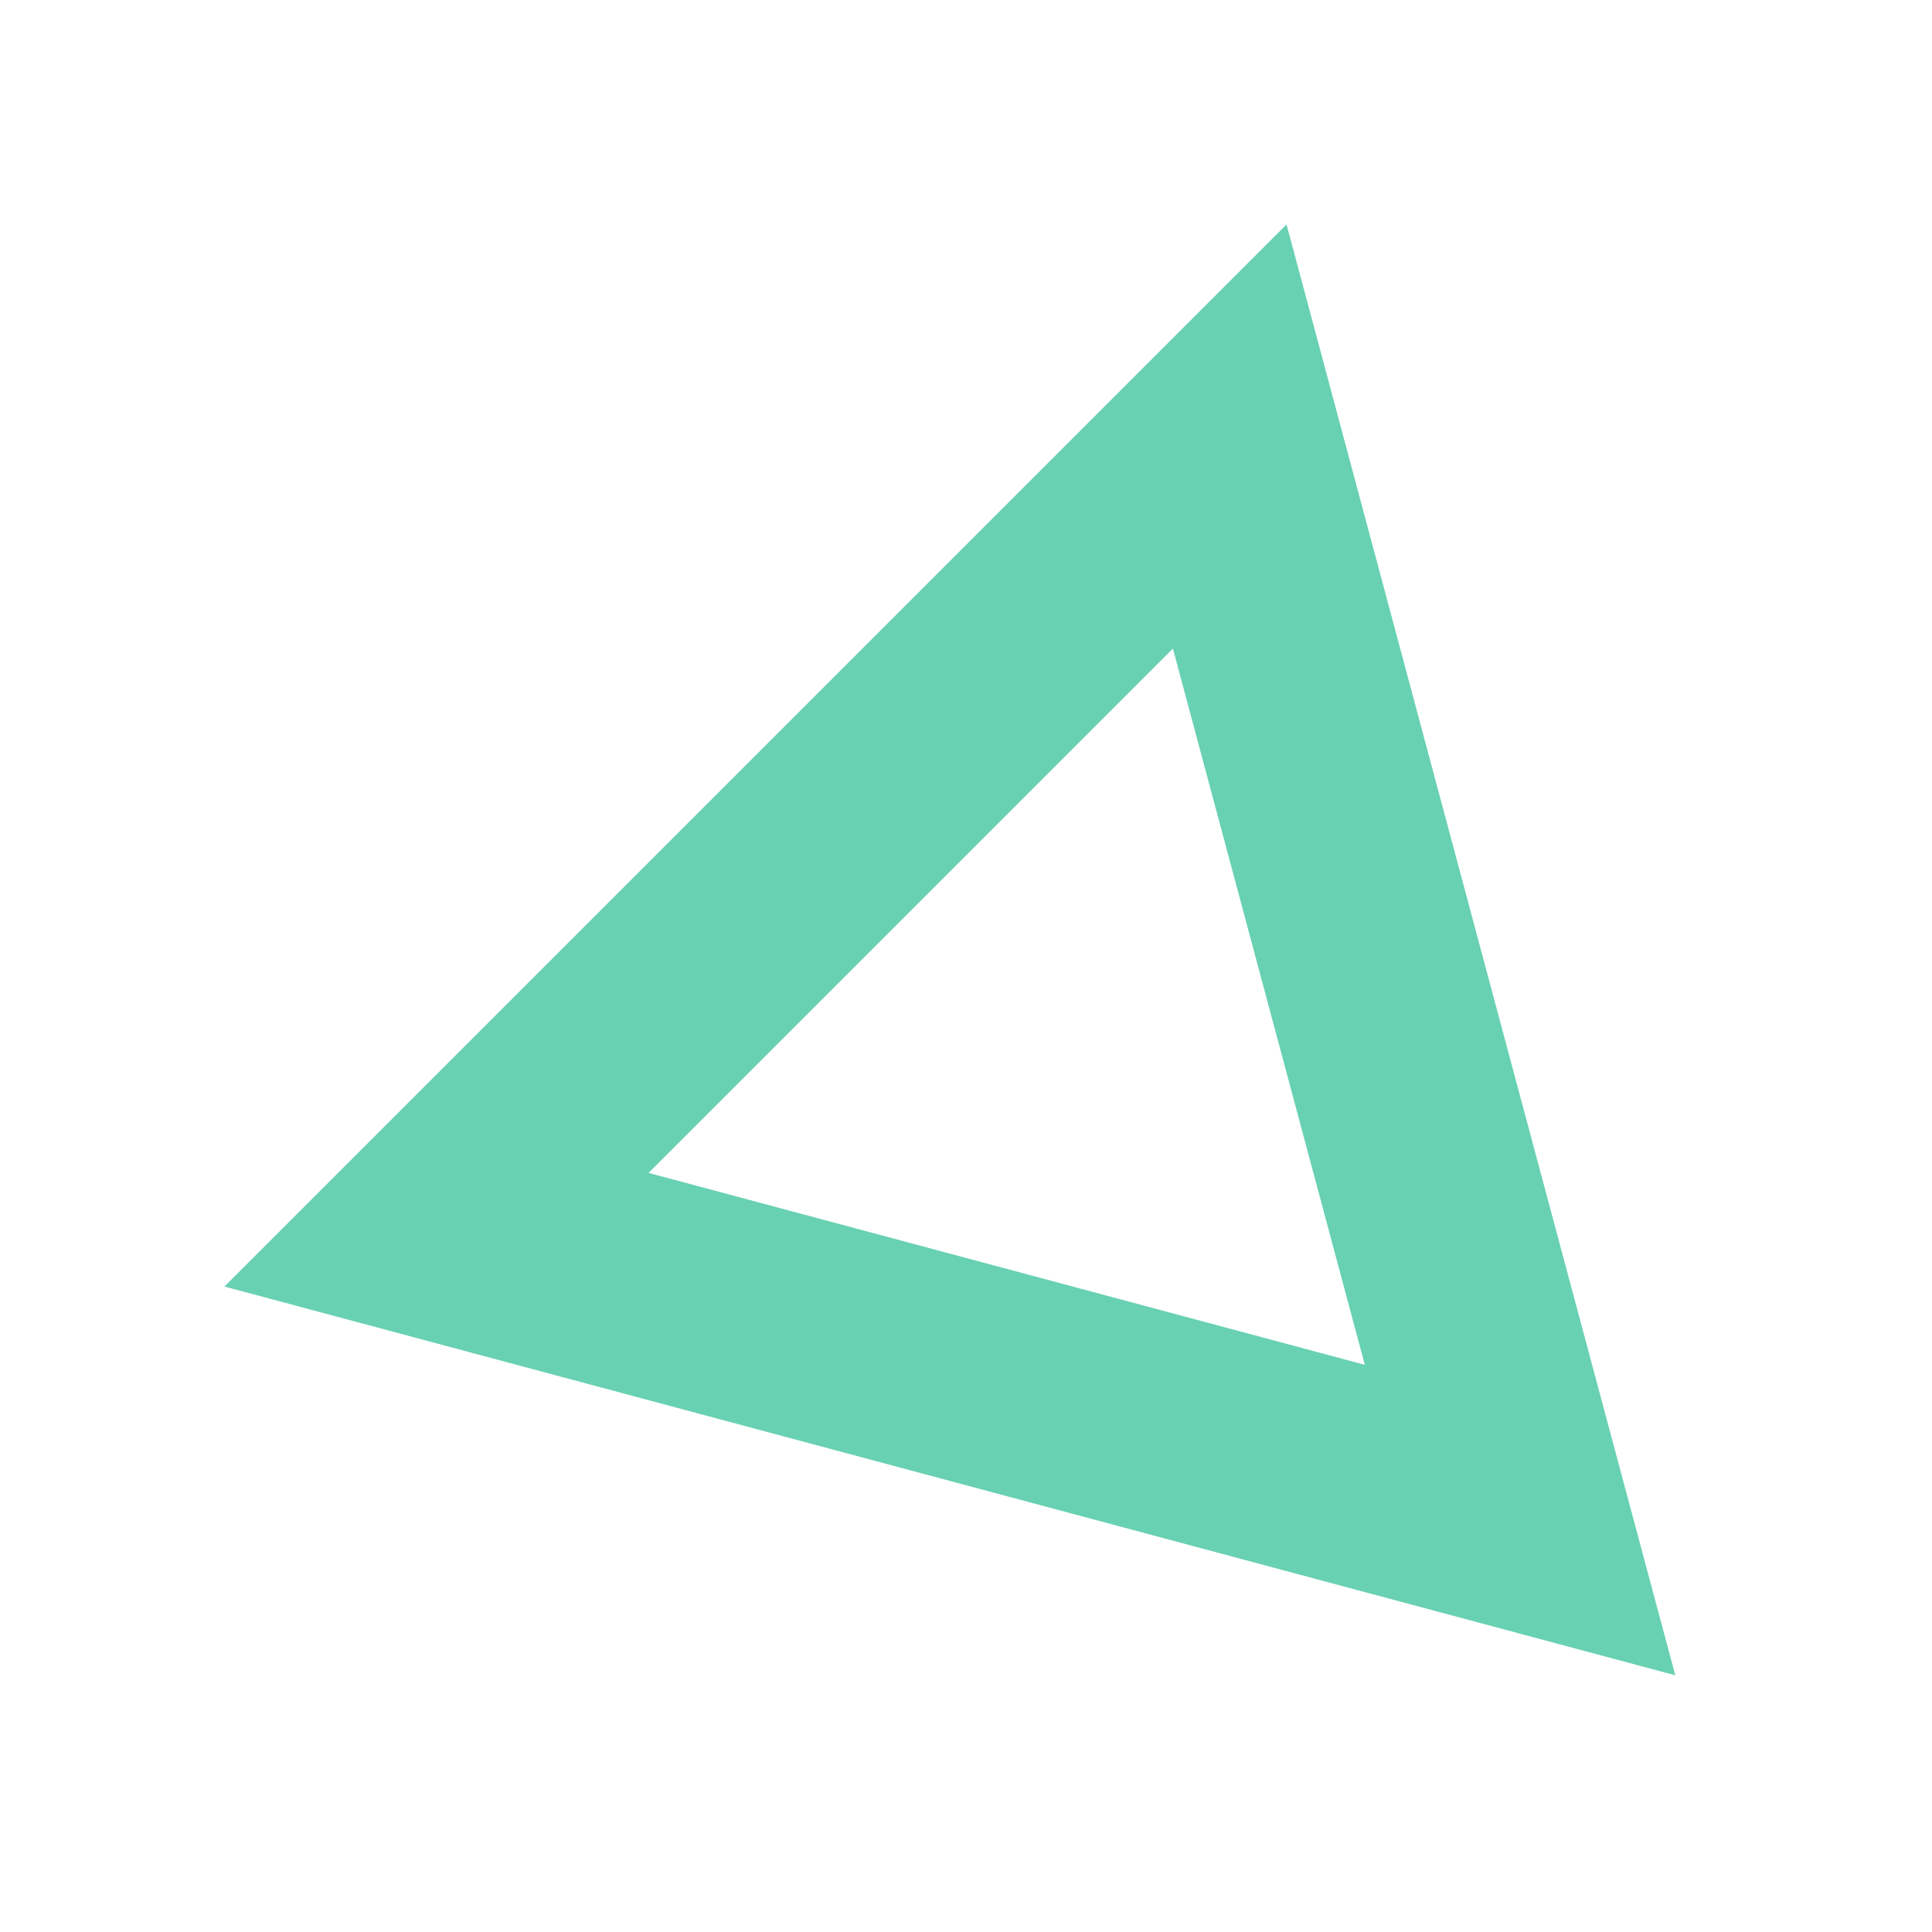 <?xml version="1.0" encoding="UTF-8"?> <svg xmlns="http://www.w3.org/2000/svg" width="44" height="44" viewBox="0 0 44 44" fill="none"> <g filter="url(#filter0_f_552_49)"> <path d="M9.941 28.006L28.006 9.941L34.618 34.618L9.941 28.006Z" stroke="#68D1B2" stroke-width="5"></path> </g> <defs> <filter id="filter0_f_552_49" x="0.112" y="0.112" width="43.042" height="43.042" filterUnits="userSpaceOnUse" color-interpolation-filters="sRGB"> <feFlood flood-opacity="0" result="BackgroundImageFix"></feFlood> <feBlend mode="normal" in="SourceGraphic" in2="BackgroundImageFix" result="shape"></feBlend> <feGaussianBlur stdDeviation="2.5" result="effect1_foregroundBlur_552_49"></feGaussianBlur> </filter> </defs> </svg> 